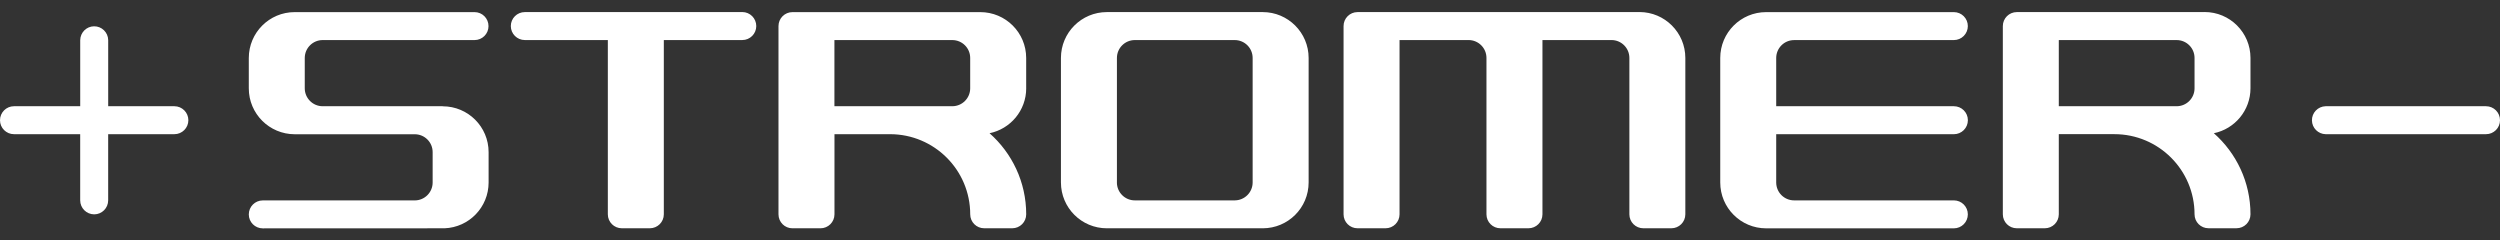 <svg xmlns="http://www.w3.org/2000/svg" fill="none" viewBox="0 0 104 10" height="10" width="104">
<rect x="0" y="0" width="104" height="10" fill="#333333" stroke="none"/>
<path fill="white" d="M68.201 0.503H56.474C56.153 0.503 55.892 0.763 55.892 1.084V8.916C55.892 9.237 56.153 9.497 56.474 9.496H57.639C57.96 9.496 58.221 9.237 58.221 8.916V1.666H61.092C61.503 1.666 61.837 1.999 61.837 2.41V8.916C61.837 9.237 62.098 9.497 62.419 9.496H63.584C63.905 9.496 64.166 9.237 64.166 8.916V1.666H67.037C67.448 1.666 67.782 1.999 67.782 2.41V8.916C67.782 9.237 68.041 9.496 68.363 9.496H69.528C69.849 9.496 70.11 9.237 70.11 8.916V2.41C70.11 1.356 69.254 0.501 68.201 0.501M74.635 1.667H81.281C81.602 1.667 81.862 1.406 81.862 1.085C81.862 0.764 81.602 0.504 81.281 0.504H73.472C72.417 0.504 71.562 1.358 71.562 2.413V7.59C71.562 8.645 72.417 9.499 73.472 9.499H81.281C81.602 9.499 81.862 9.238 81.862 8.917C81.862 8.596 81.602 8.336 81.281 8.336H74.635C74.224 8.336 73.89 8.003 73.89 7.591V5.583H81.281C81.603 5.583 81.864 5.323 81.864 5.001C81.864 4.678 81.603 4.419 81.281 4.419H73.89V2.413C73.89 2.002 74.223 1.668 74.634 1.668L74.635 1.667ZM86.563 4.419H85.646V1.667H90.548C90.959 1.667 91.293 1.999 91.293 2.41V3.675C91.293 4.085 90.959 4.419 90.548 4.419H86.563ZM91.712 0.503H83.9C83.579 0.503 83.318 0.763 83.318 1.084V8.916C83.318 9.237 83.579 9.497 83.9 9.496H85.064C85.385 9.496 85.646 9.237 85.646 8.916V5.581H87.958C89.8 5.581 91.293 7.074 91.293 8.915C91.293 9.236 91.553 9.496 91.875 9.495H93.038C93.36 9.495 93.62 9.236 93.62 8.915C93.62 7.571 93.029 6.365 92.096 5.542C92.965 5.364 93.62 4.595 93.62 3.672V2.409C93.62 1.355 92.765 0.5 91.71 0.5M46.464 7.589V2.411C46.464 2.001 46.797 1.667 47.208 1.667H51.365C51.776 1.667 52.11 1.999 52.11 2.411V7.59C52.11 8.001 51.777 8.334 51.365 8.336H47.208C46.797 8.336 46.463 8.002 46.463 7.591L46.464 7.589ZM52.53 0.503H46.045C44.991 0.503 44.135 1.356 44.135 2.411V7.589C44.135 8.644 44.991 9.497 46.045 9.497H52.53C53.585 9.497 54.439 8.644 54.439 7.589V2.411C54.439 1.358 53.583 0.503 52.53 0.503ZM34.712 4.419V1.667H39.614C40.026 1.667 40.36 1.999 40.36 2.41V3.675C40.36 4.085 40.026 4.419 39.614 4.419H34.712ZM42.689 3.675V2.411C42.689 1.358 41.834 0.504 40.78 0.504H32.967C32.646 0.504 32.385 0.764 32.385 1.085V8.917C32.385 9.238 32.646 9.499 32.967 9.497H34.132C34.453 9.497 34.714 9.238 34.714 8.917V5.582H37.026C38.868 5.582 40.361 7.075 40.361 8.916C40.361 9.237 40.622 9.497 40.944 9.496H42.108C42.429 9.496 42.69 9.237 42.69 8.916C42.69 7.572 42.099 6.367 41.165 5.542C42.036 5.364 42.69 4.595 42.69 3.672L42.689 3.675ZM103.418 4.419H96.746C96.425 4.427 96.169 4.693 96.177 5.013C96.183 5.324 96.435 5.576 96.746 5.582H103.418C103.741 5.582 104 5.322 104 5.001C104 4.68 103.741 4.419 103.418 4.419ZM7.255 4.419H4.501V1.667C4.496 1.346 4.231 1.089 3.91 1.094C3.596 1.099 3.343 1.352 3.337 1.667V4.419H0.582C0.261 4.419 0 4.68 0 5.001C0 5.322 0.261 5.582 0.582 5.582H3.336V8.334C3.336 8.655 3.597 8.916 3.918 8.917C4.239 8.917 4.5 8.657 4.5 8.334V5.582H7.254C7.575 5.582 7.836 5.322 7.836 5.001C7.836 4.68 7.575 4.419 7.254 4.419M30.879 0.503H21.832C21.511 0.503 21.25 0.763 21.25 1.084C21.25 1.405 21.511 1.666 21.832 1.666H25.286V8.916C25.286 9.237 25.547 9.496 25.868 9.496H27.033C27.354 9.496 27.615 9.237 27.615 8.916V1.666H30.879C31.2 1.666 31.461 1.406 31.461 1.084C31.461 0.762 31.2 0.501 30.879 0.501M18.417 4.419H13.423C13.012 4.419 12.679 4.085 12.678 3.675V2.411C12.678 2.001 13.012 1.667 13.423 1.667H19.741C20.062 1.667 20.322 1.408 20.322 1.087C20.322 0.764 20.062 0.504 19.741 0.504H12.259C11.204 0.504 10.35 1.359 10.35 2.413V3.676C10.35 4.73 11.204 5.583 12.259 5.585H17.253C17.665 5.585 17.998 5.917 17.998 6.328V7.592C17.998 8.003 17.666 8.336 17.255 8.337H10.932C10.611 8.337 10.35 8.598 10.35 8.92C10.35 9.241 10.611 9.5 10.932 9.5L18.493 9.497C19.512 9.458 20.326 8.621 20.326 7.592V6.329C20.326 5.275 19.472 4.422 18.417 4.422"></path>
</svg>
